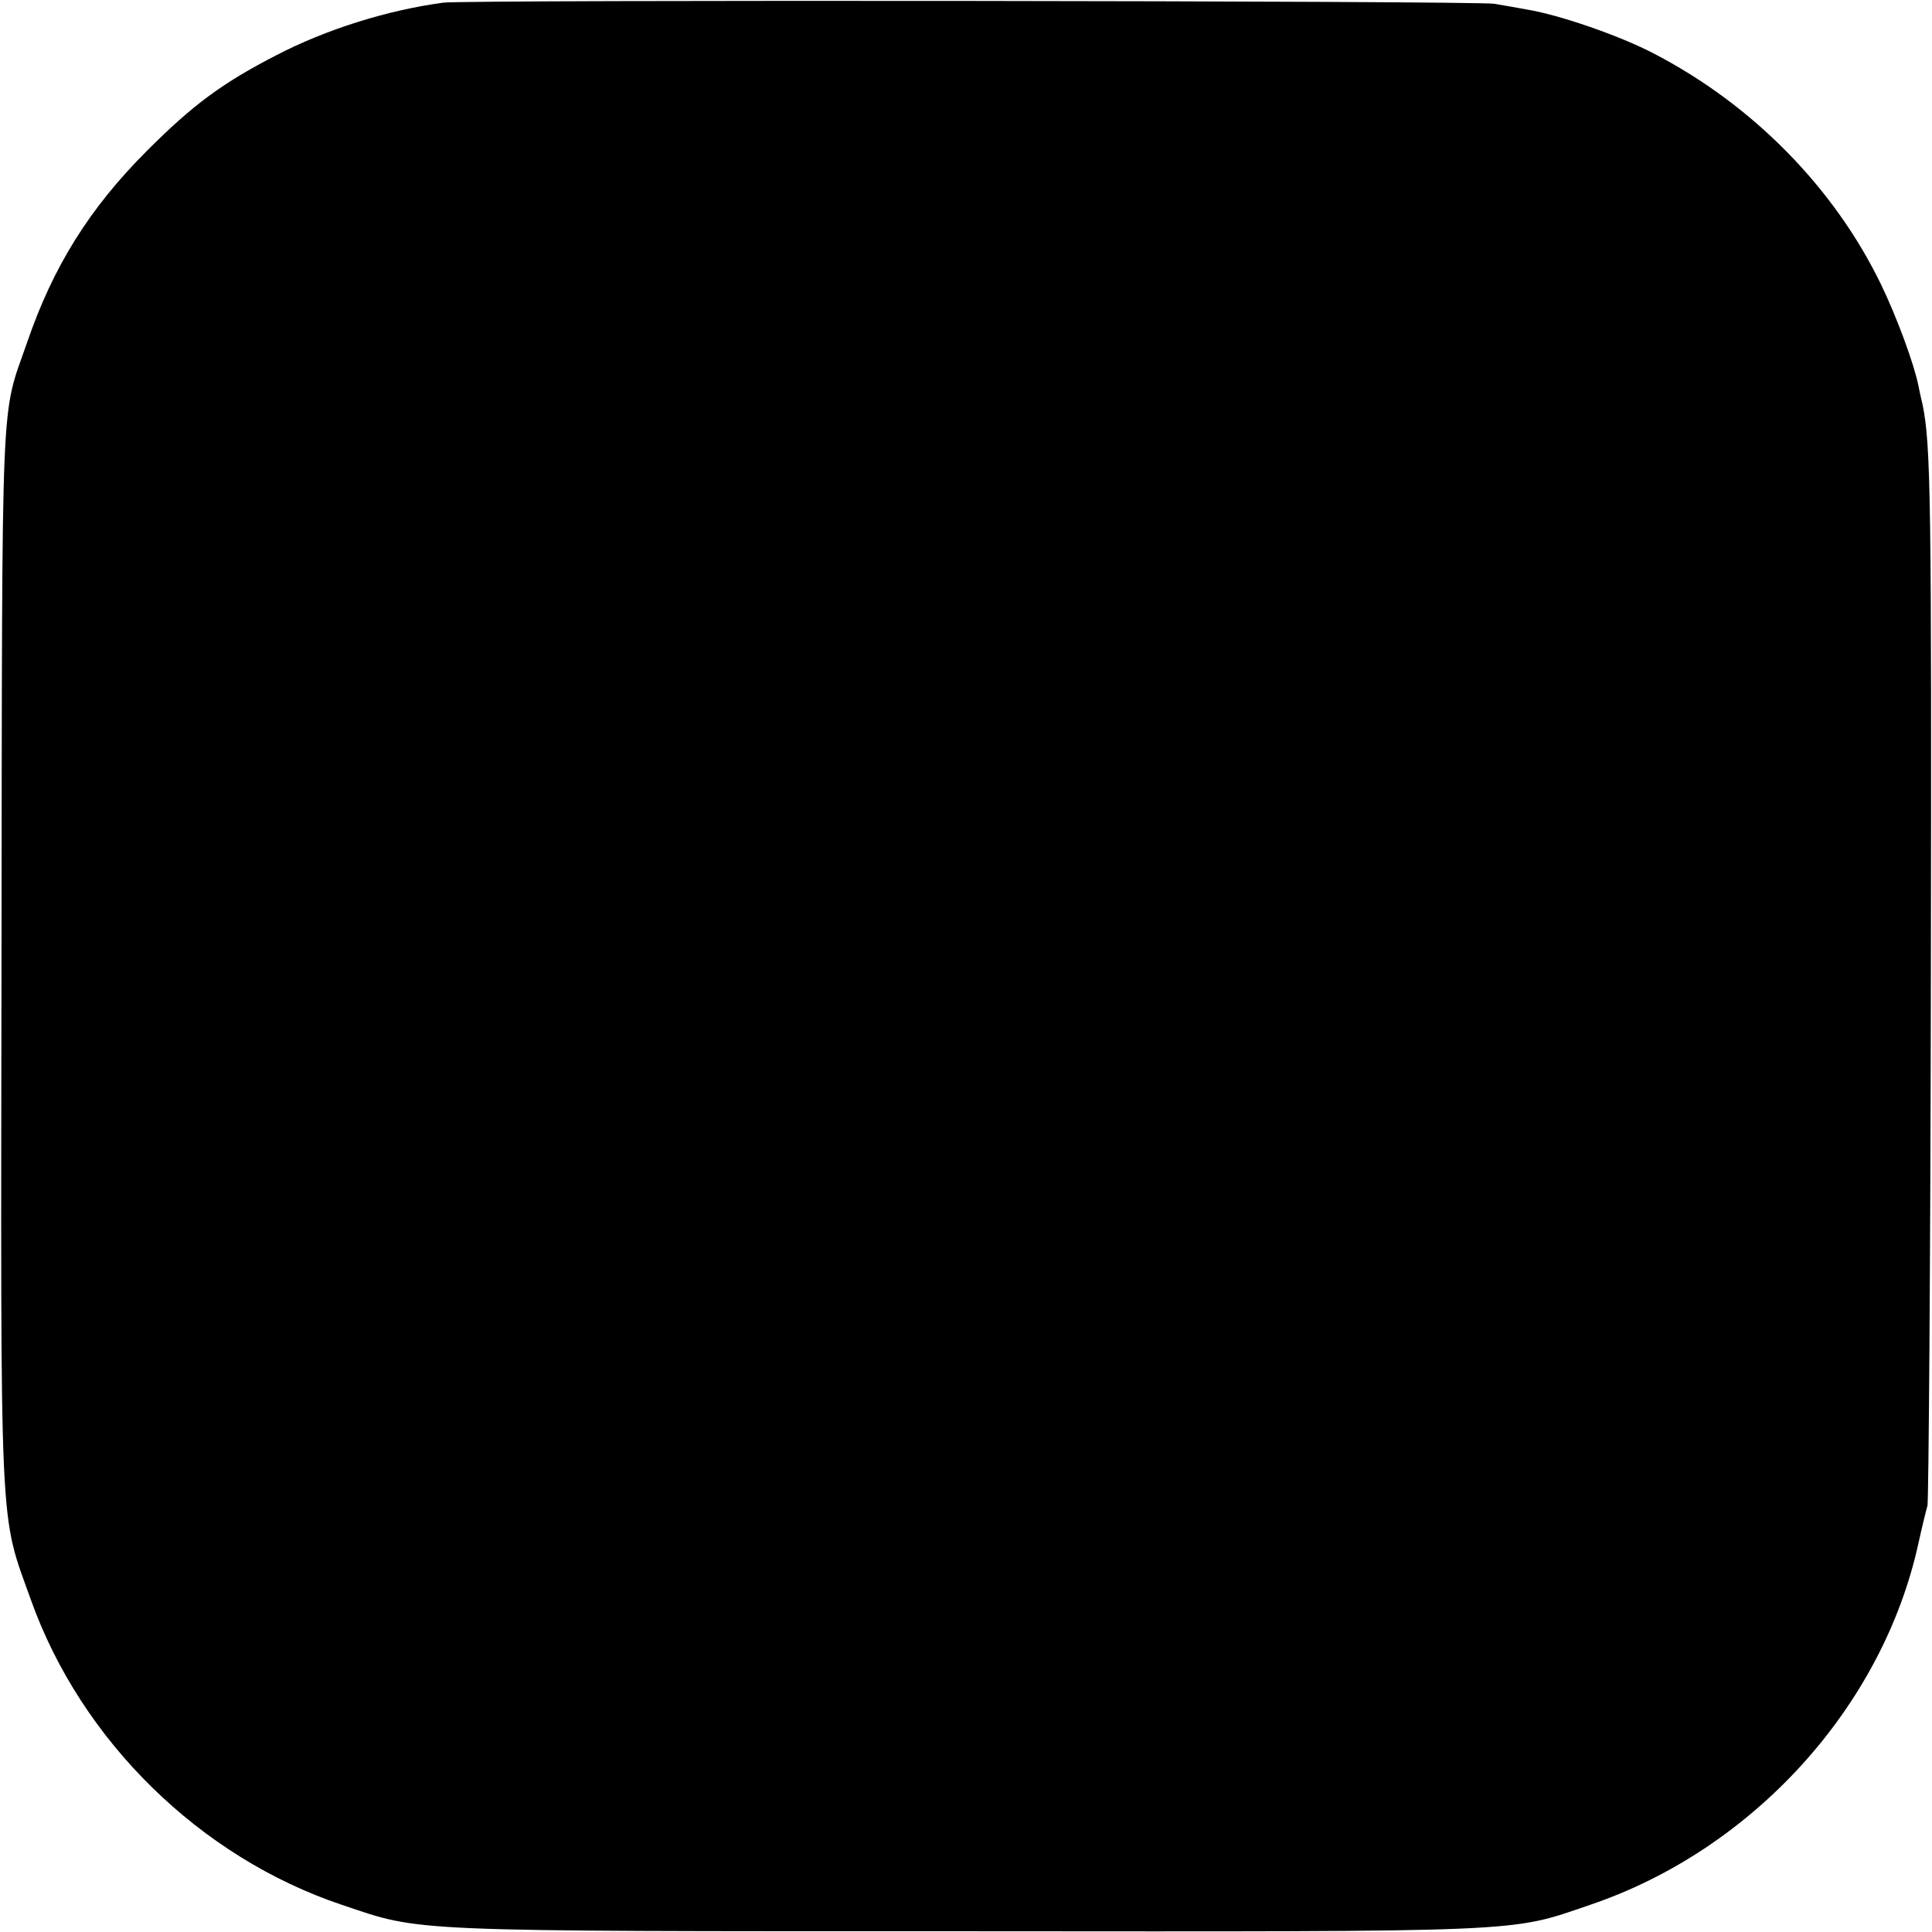 <?xml version="1.0" standalone="no"?>
<!DOCTYPE svg PUBLIC "-//W3C//DTD SVG 20010904//EN"
 "http://www.w3.org/TR/2001/REC-SVG-20010904/DTD/svg10.dtd">
<svg version="1.0" xmlns="http://www.w3.org/2000/svg"
 width="512pt" height="512pt" viewBox="0 0 512 512"
 preserveAspectRatio="xMidYMid meet">
<g transform="translate(0,512) scale(0.1,-0.1)"
fill="#000000" stroke="none">
<path d="M1175 5113 c-149 -20 -311 -71 -442 -139 -144 -74 -222 -132 -343
-253 -153 -153 -249 -307 -318 -508 -71 -205 -66 -88 -68 -1618 -2 -1570 -7
-1478 78 -1715 133 -373 448 -682 824 -808 214 -72 155 -70 1654 -70 1500 -1
1438 -4 1654 70 431 146 775 524 870 958 9 41 20 86 24 100 3 14 8 644 9 1400
2 1267 0 1410 -22 1518 -3 12 -8 34 -11 50 -12 59 -57 181 -99 268 -124 256
-339 475 -600 611 -91 48 -253 104 -340 118 -16 3 -55 10 -85 15 -53 8 -2721
11 -2785 3z"/>
</g>
</svg>
